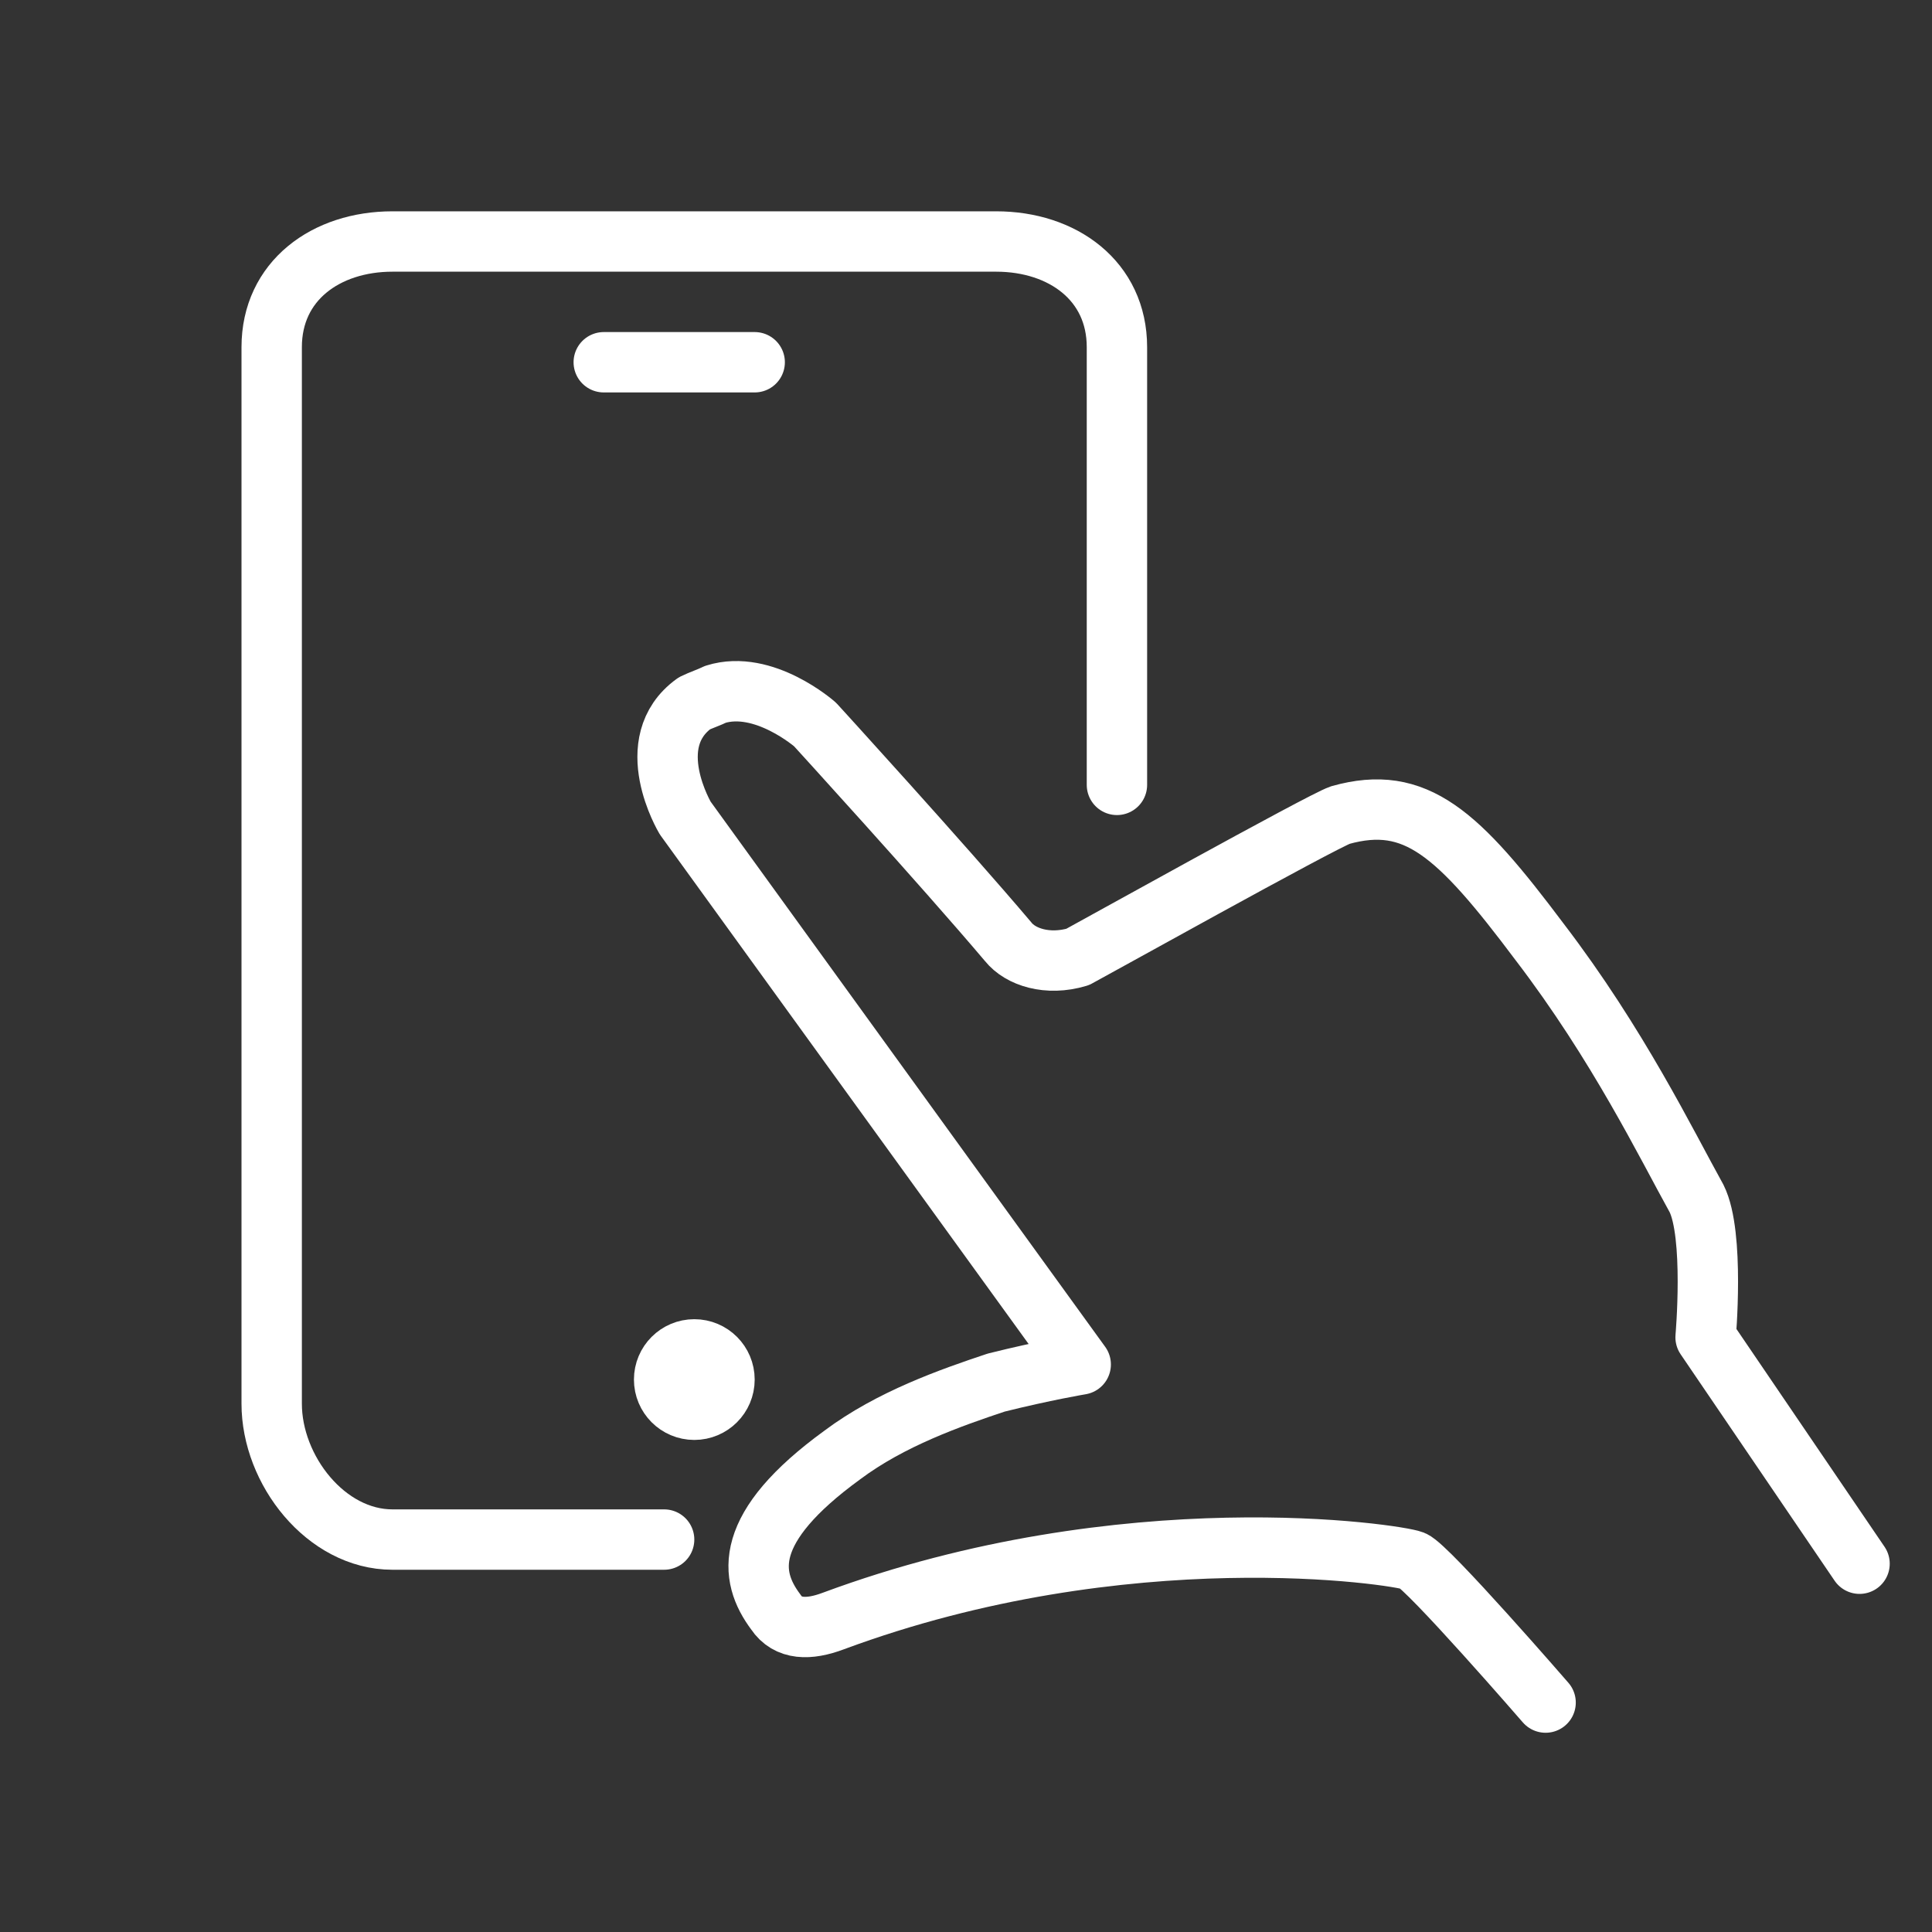 <?xml version="1.0" ?><!DOCTYPE svg  PUBLIC '-//W3C//DTD SVG 1.1//EN'  'http://www.w3.org/Graphics/SVG/1.1/DTD/svg11.dtd'><svg enable-background="new 0 0 64 64" id="Layer_1" version="1.1" viewBox="0 0 64 64" xml:space="preserve" xmlns="http://www.w3.org/2000/svg" xmlns:xlink="http://www.w3.org/1999/xlink"><rect x="0" y="0" width="64" height="64" fill="#333333" stroke="none"/><path d="  M22,51h-9c-2.2,0-4-2.3-4-4.5v-35C9,9.3,10.8,8,13,8h20c2.2,0,4,1.3,4,3.5V26" fill="none" stroke="white" stroke-linecap="round" stroke-linejoin="round" stroke-miterlimit="10" stroke-width="2"/><line fill="none" stroke="white" stroke-linecap="round" stroke-linejoin="round" stroke-miterlimit="10" stroke-width="2" x1="20" x2="25" y1="12" y2="12"/><circle cx="23" cy="45.7" fill="none" r="1" stroke="white" stroke-linecap="round" stroke-linejoin="round" stroke-miterlimit="10" stroke-width="2"/><path d="  M61.6,51.8l-5.1-7.5c0,0,0.3-3.4-0.3-4.6c-1-1.8-2.6-5.1-5.2-8.5c-2.7-3.6-4.1-4.9-6.6-4.2c-0.6,0.2-8.5,4.6-8.7,4.7  c-1,0.3-1.9,0-2.3-0.5c-2.2-2.6-6.4-7.2-6.4-7.2s-1.7-1.5-3.3-1c-0.2,0.1-0.5,0.2-0.7,0.3c-1.8,1.3-0.3,3.8-0.3,3.8l13.1,18.1  c0,0-1.2,0.2-2.8,0.6c-1.5,0.5-3.5,1.2-5.1,2.4c-3.3,2.4-3.1,4-2.2,5.2c0.4,0.6,1.1,0.6,1.9,0.3c9.7-3.6,18.7-2.2,19.2-2  s4.4,4.7,4.4,4.7" fill="none" stroke="white" stroke-linecap="round" stroke-linejoin="round" stroke-miterlimit="10" stroke-width="2"/></svg>